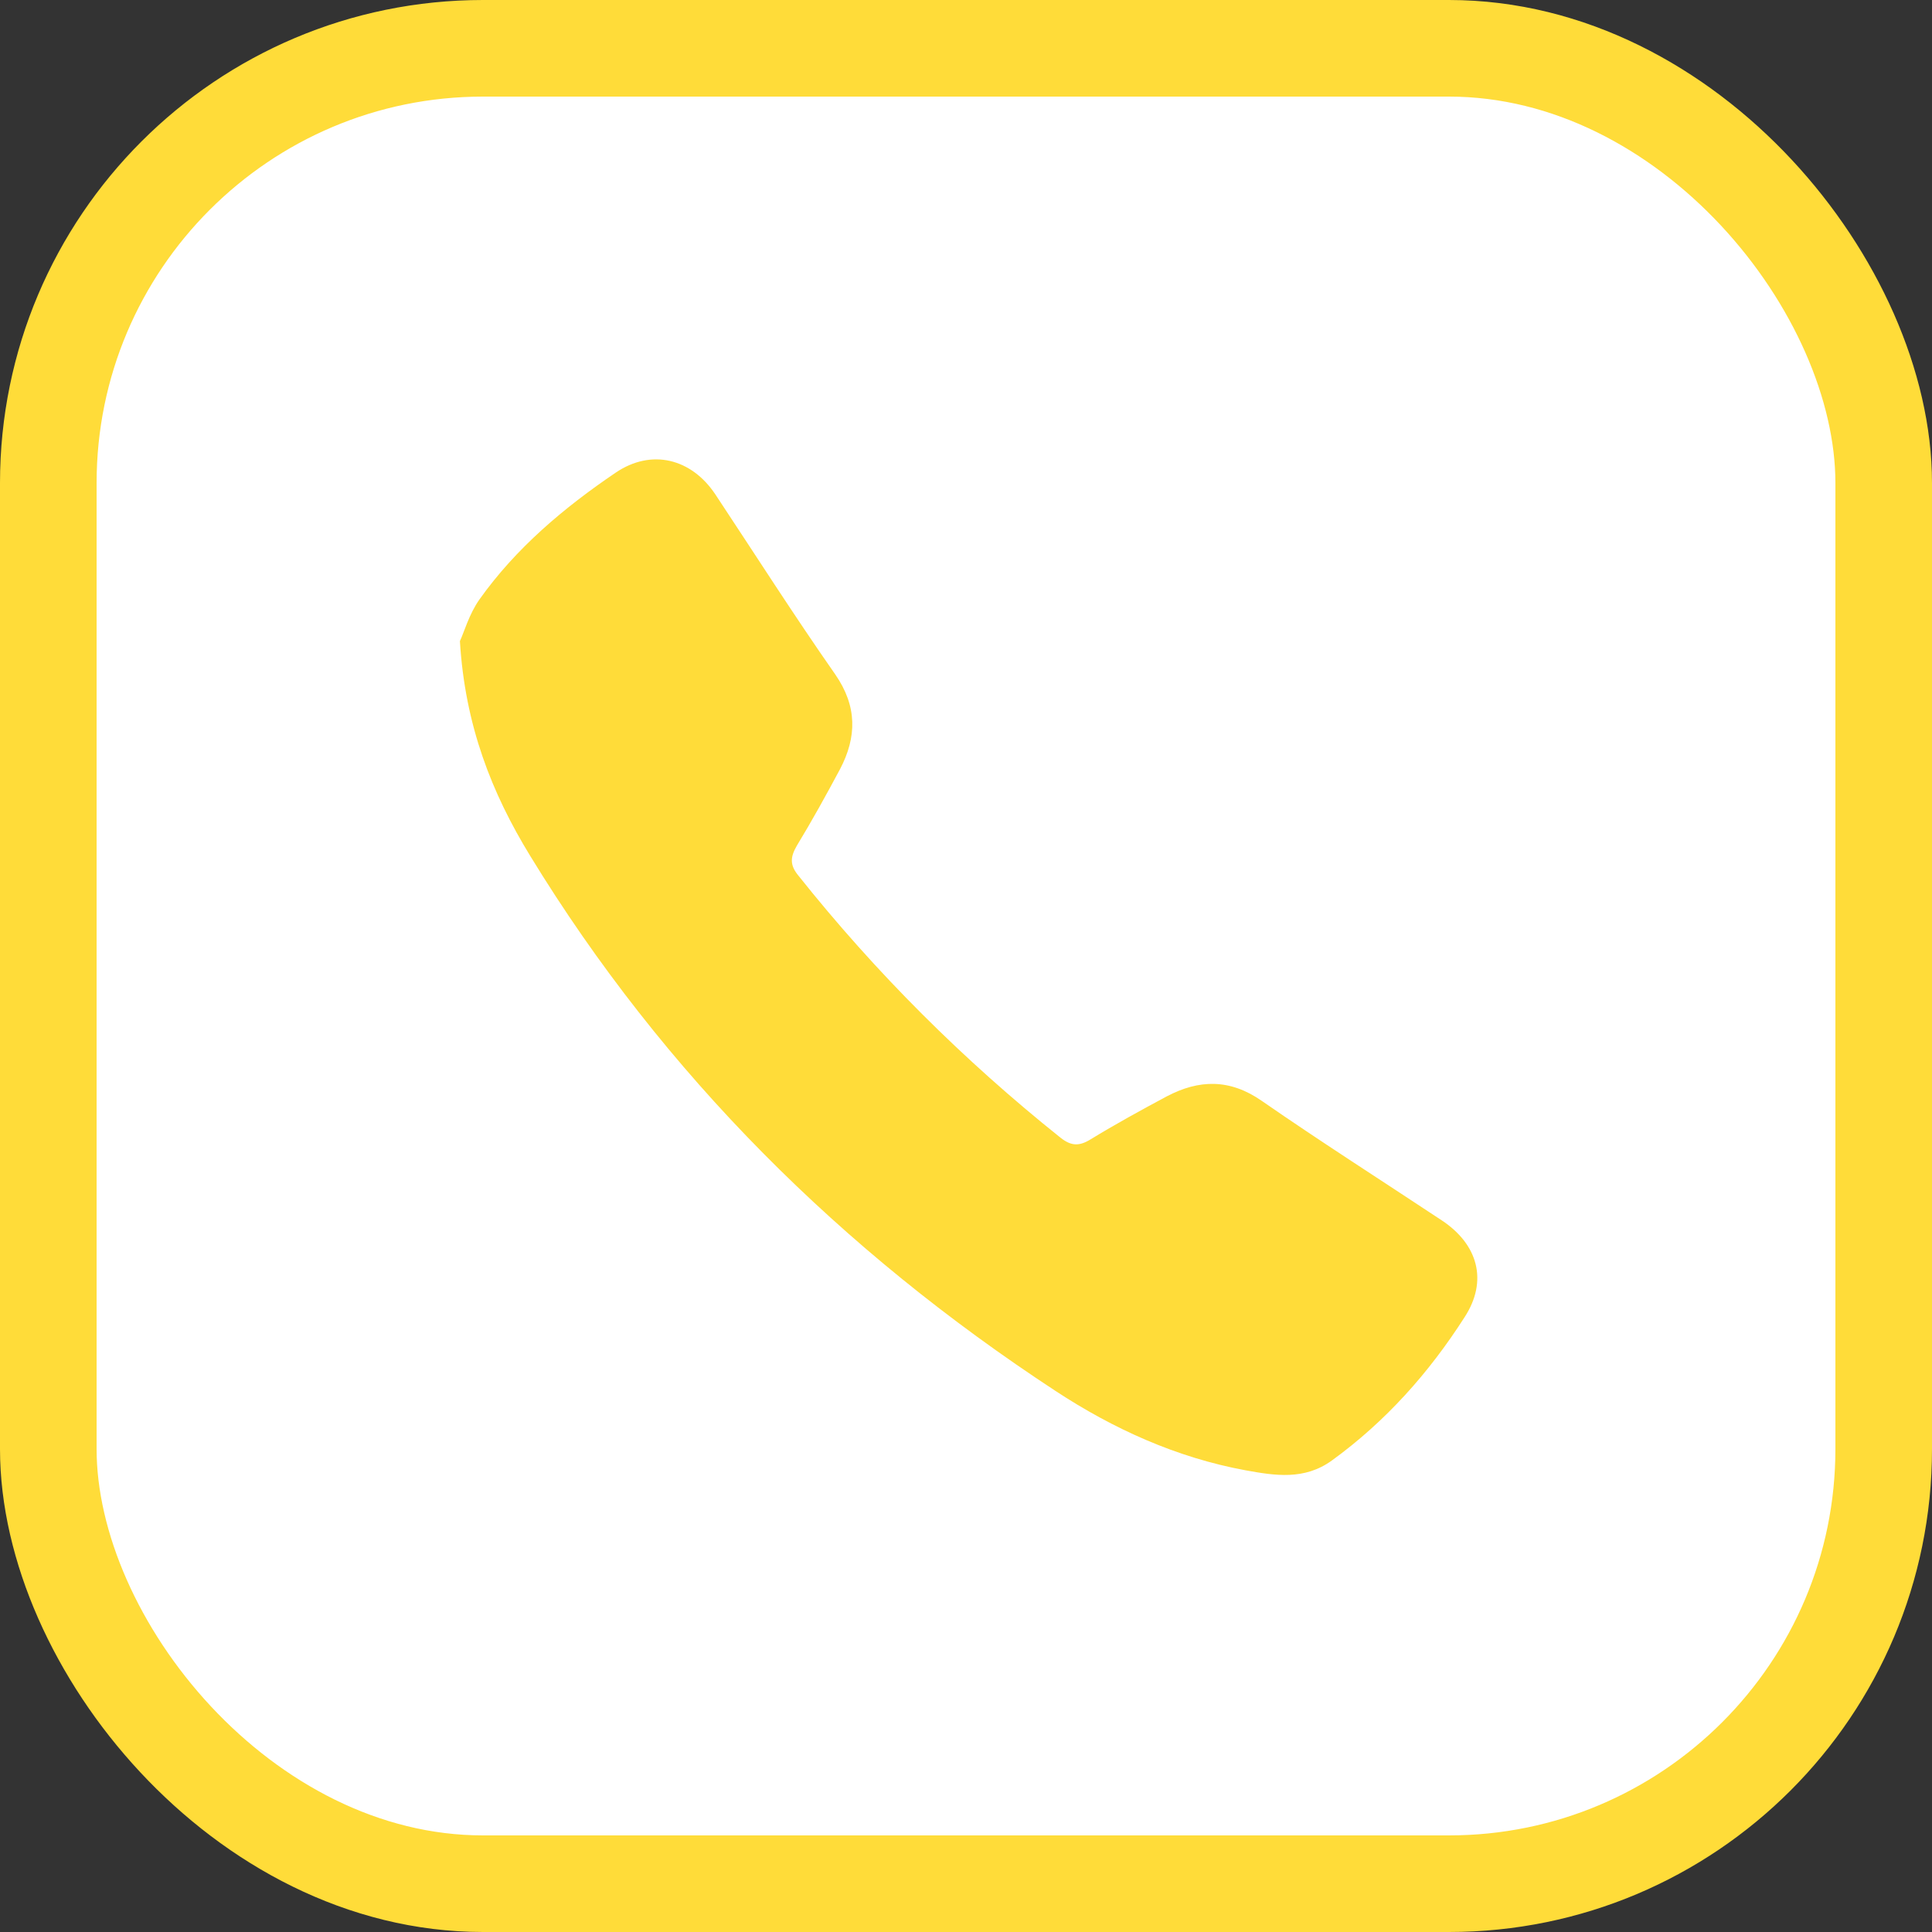 <?xml version="1.0" encoding="UTF-8"?> <svg xmlns="http://www.w3.org/2000/svg" width="40" height="40" viewBox="0 0 40 40" fill="none"><rect x="0" y="0" width="40" height="40" fill="#333333" stroke="none"/> <rect x="1" y="1" width="38" height="38" rx="9" fill="white"></rect> <path d="M9.522 13.273C9.605 13.1 9.71 12.717 9.927 12.41C10.685 11.345 11.675 10.512 12.748 9.785C13.49 9.283 14.315 9.493 14.81 10.235C15.635 11.48 16.438 12.74 17.293 13.963C17.75 14.623 17.742 15.26 17.39 15.928C17.105 16.46 16.812 16.992 16.497 17.51C16.363 17.742 16.348 17.907 16.527 18.125C18.133 20.142 19.948 21.95 21.957 23.555C22.175 23.727 22.34 23.735 22.573 23.593C23.09 23.277 23.622 22.985 24.155 22.7C24.823 22.348 25.46 22.332 26.12 22.79C27.343 23.637 28.602 24.44 29.848 25.265C30.598 25.76 30.815 26.517 30.32 27.275C29.585 28.422 28.692 29.427 27.575 30.238C27.005 30.65 26.398 30.552 25.782 30.44C24.358 30.177 23.052 29.585 21.852 28.797C17.435 25.902 13.745 22.25 10.977 17.72C10.182 16.422 9.627 15.02 9.522 13.273Z" fill="#FFDC39"></path> <rect x="1" y="1" width="38" height="38" rx="9" stroke="#FFDC39" stroke-width="2"></rect> </svg> 